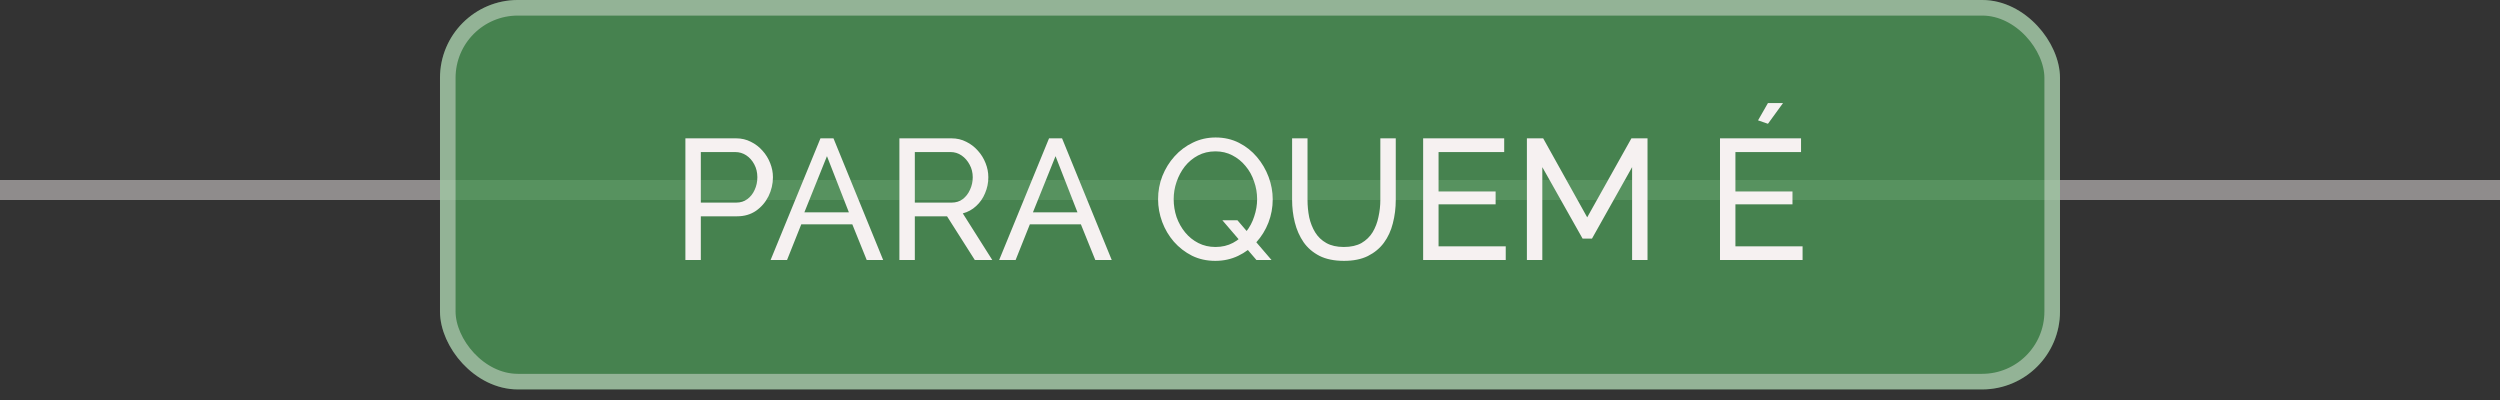 <svg xmlns="http://www.w3.org/2000/svg" width="125" height="20" viewBox="0 0 125 20" fill="none"><rect x="0" y="0" width="125" height="20" fill="#333333" stroke="none"/><line x1="4.37114e-08" y1="9.5" x2="125" y2="9.5" stroke="#F6F1F1" stroke-opacity="0.47"></line><rect x="22" width="81" height="19.471" rx="3.894" fill="#4B9456" fill-opacity="0.82"></rect><rect x="22.389" y="0.389" width="80.221" height="18.692" rx="3.505" stroke="#F6F1F1" stroke-opacity="0.44" stroke-width="0.779"></rect><path d="M34.27 13V6.917H36.806C37.074 6.917 37.319 6.974 37.542 7.089C37.765 7.197 37.959 7.346 38.125 7.534C38.291 7.717 38.419 7.925 38.51 8.159C38.602 8.388 38.647 8.622 38.647 8.862C38.647 9.193 38.573 9.51 38.425 9.813C38.276 10.11 38.068 10.353 37.799 10.541C37.531 10.724 37.217 10.815 36.857 10.815H35.041V13H34.27ZM35.041 10.13H36.814C37.025 10.13 37.208 10.073 37.362 9.959C37.522 9.844 37.645 9.69 37.731 9.496C37.822 9.302 37.868 9.09 37.868 8.862C37.868 8.622 37.816 8.408 37.714 8.219C37.611 8.025 37.477 7.874 37.311 7.765C37.145 7.657 36.962 7.603 36.763 7.603H35.041V10.13ZM41.023 6.917H41.674L44.158 13H43.336L42.616 11.218H40.063L39.352 13H38.53L41.023 6.917ZM42.445 10.618L41.348 7.808L40.218 10.618H42.445ZM44.97 13V6.917H47.575C47.843 6.917 48.089 6.974 48.312 7.089C48.534 7.197 48.728 7.346 48.894 7.534C49.06 7.717 49.188 7.925 49.28 8.159C49.371 8.388 49.417 8.622 49.417 8.862C49.417 9.142 49.362 9.407 49.254 9.659C49.151 9.91 49.003 10.124 48.809 10.301C48.62 10.478 48.397 10.601 48.14 10.67L49.614 13H48.74L47.352 10.815H45.741V13H44.97ZM45.741 10.13H47.583C47.795 10.13 47.977 10.073 48.132 9.959C48.292 9.839 48.414 9.682 48.5 9.487C48.591 9.293 48.637 9.085 48.637 8.862C48.637 8.634 48.586 8.425 48.483 8.237C48.38 8.042 48.246 7.888 48.08 7.774C47.915 7.66 47.732 7.603 47.532 7.603H45.741V10.13ZM52.452 6.917H53.103L55.587 13H54.765L54.045 11.218H51.492L50.781 13H49.958L52.452 6.917ZM53.874 10.618L52.777 7.808L51.646 10.618H53.874ZM60.766 13.043C60.337 13.043 59.949 12.957 59.6 12.786C59.252 12.609 58.949 12.375 58.692 12.083C58.441 11.792 58.247 11.464 58.11 11.098C57.973 10.727 57.904 10.347 57.904 9.959C57.904 9.553 57.975 9.168 58.118 8.802C58.267 8.431 58.469 8.102 58.727 7.817C58.989 7.525 59.295 7.297 59.643 7.131C59.992 6.96 60.371 6.874 60.783 6.874C61.211 6.874 61.599 6.963 61.948 7.14C62.296 7.317 62.596 7.554 62.847 7.851C63.099 8.148 63.293 8.479 63.43 8.845C63.567 9.21 63.636 9.585 63.636 9.967C63.636 10.373 63.564 10.761 63.421 11.132C63.279 11.498 63.076 11.826 62.813 12.118C62.556 12.403 62.253 12.629 61.905 12.794C61.557 12.96 61.177 13.043 60.766 13.043ZM60.774 12.349C61.1 12.349 61.391 12.28 61.648 12.143C61.905 12.006 62.122 11.823 62.299 11.595C62.482 11.367 62.619 11.11 62.71 10.824C62.807 10.538 62.856 10.25 62.856 9.959C62.856 9.65 62.805 9.353 62.702 9.068C62.605 8.776 62.462 8.519 62.273 8.297C62.091 8.074 61.871 7.897 61.614 7.765C61.362 7.634 61.083 7.568 60.774 7.568C60.449 7.568 60.157 7.637 59.9 7.774C59.643 7.911 59.423 8.094 59.241 8.322C59.063 8.551 58.926 8.808 58.829 9.093C58.732 9.373 58.684 9.662 58.684 9.959C58.684 10.267 58.732 10.567 58.829 10.858C58.932 11.144 59.075 11.398 59.258 11.621C59.441 11.843 59.66 12.021 59.917 12.152C60.174 12.283 60.46 12.349 60.774 12.349ZM61.117 11.012H61.871L63.576 13H62.822L61.117 11.012ZM67.2 13.043C66.715 13.043 66.306 12.96 65.975 12.794C65.644 12.623 65.378 12.395 65.178 12.109C64.979 11.818 64.833 11.489 64.742 11.124C64.65 10.758 64.605 10.381 64.605 9.993V6.917H65.376V9.993C65.376 10.29 65.404 10.581 65.461 10.867C65.524 11.147 65.624 11.398 65.761 11.621C65.898 11.843 66.084 12.021 66.318 12.152C66.552 12.283 66.843 12.349 67.192 12.349C67.546 12.349 67.84 12.283 68.074 12.152C68.308 12.015 68.494 11.835 68.631 11.612C68.768 11.384 68.865 11.13 68.922 10.85C68.985 10.57 69.017 10.284 69.017 9.993V6.917H69.788V9.993C69.788 10.404 69.739 10.795 69.642 11.167C69.551 11.532 69.402 11.855 69.197 12.135C68.991 12.415 68.722 12.637 68.391 12.803C68.066 12.963 67.669 13.043 67.2 13.043ZM75.287 12.315V13H71.157V6.917H75.21V7.603H71.928V9.573H74.781V10.216H71.928V12.315H75.287ZM81.605 13V8.357L79.6 11.929H79.129L77.116 8.357V13H76.345V6.917H77.159L79.36 10.867L81.571 6.917H82.376V13H81.605ZM90.129 12.315V13H86V6.917H90.052V7.603H86.771V9.573H89.624V10.216H86.771V12.315H90.129ZM88.398 6.189L87.902 6.018L88.398 5.152H89.152L88.398 6.189Z" fill="#F6F1F1"></path></svg>
